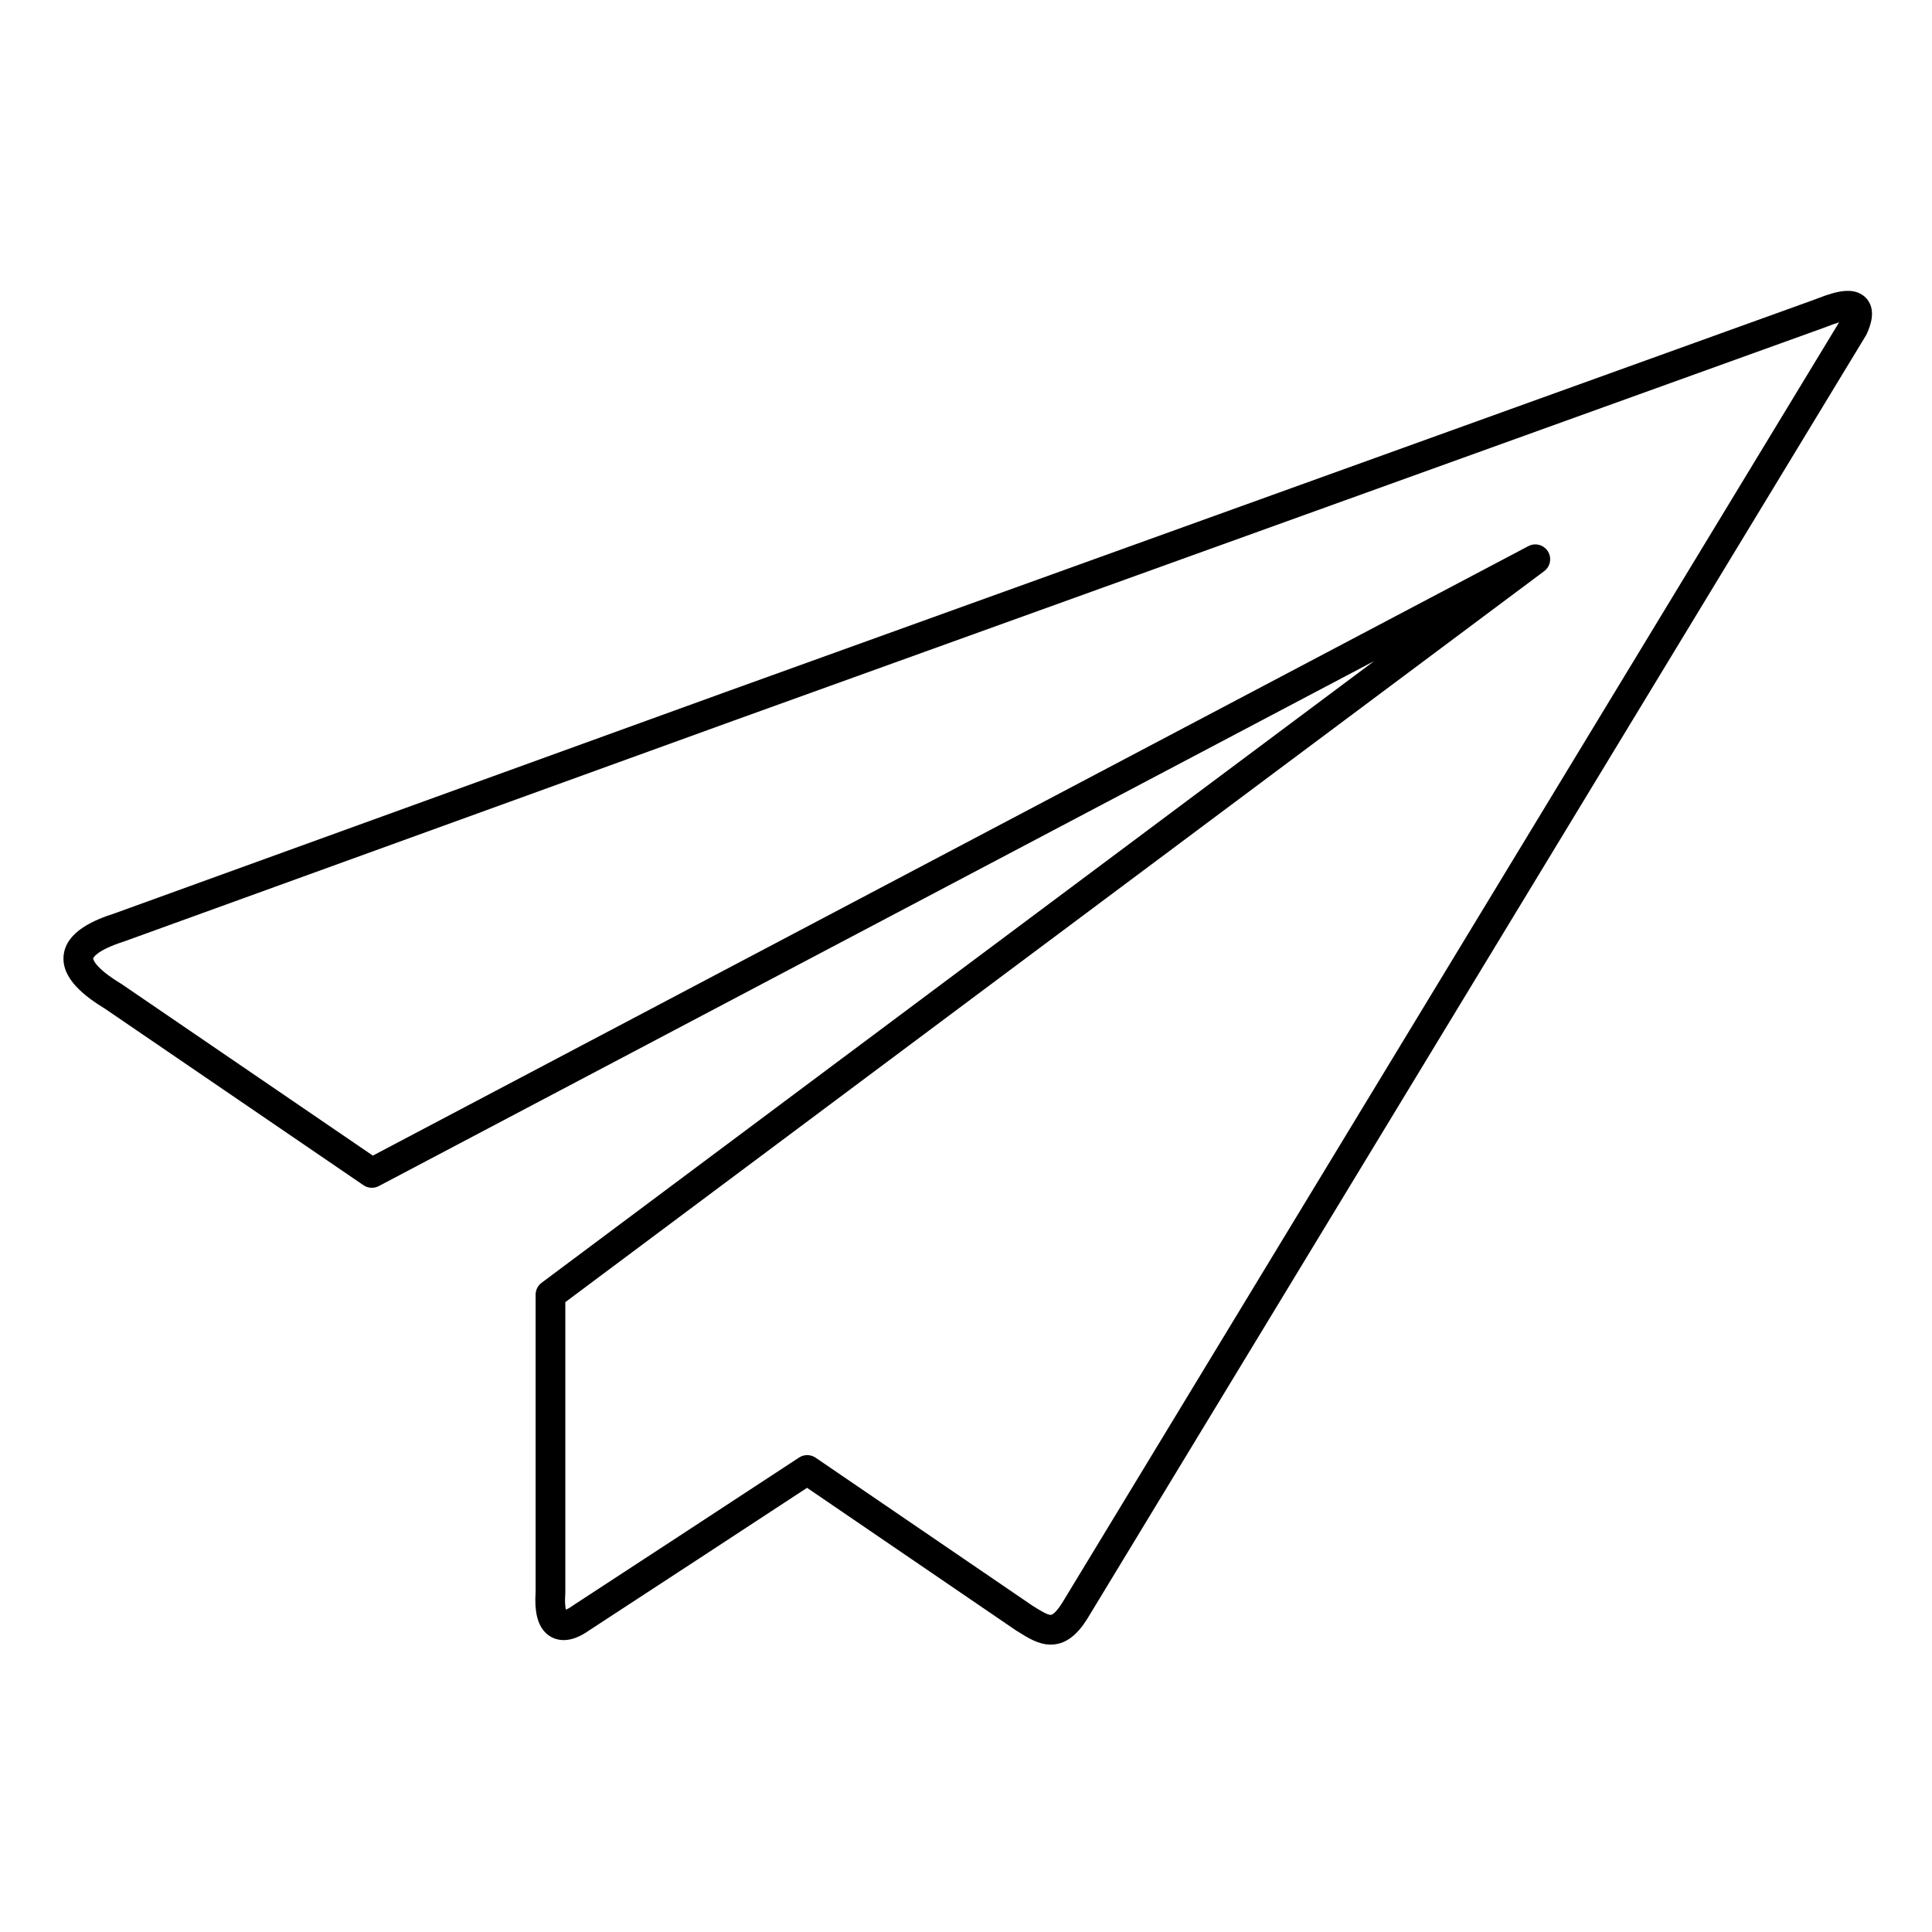 <?xml version="1.0" encoding="UTF-8"?>
<!-- Uploaded to: ICON Repo, www.svgrepo.com, Generator: ICON Repo Mixer Tools -->
<svg fill="#000000" width="800px" height="800px" version="1.1" viewBox="144 144 512 512" xmlns="http://www.w3.org/2000/svg">
 <path d="m639.14 223.76c-0.648-1-2.219-2.68-5.457-2.68-2.551 0-5.352 0.988-8.23 2.09-0.344 0.133-0.66 0.25-0.922 0.348l-288.5 103.97-161.6 58.543c-5.484 1.758-12.812 4.812-13.555 11.047-0.75 6.309 5.883 11.156 10.988 14.27l68.465 46.746c1.203 0.82 2.766 0.91 4.055 0.23l263.79-139.14-220.65 164.77c-0.996 0.742-1.582 1.91-1.582 3.152v78.781c-0.34 5.008 0.461 8.48 2.441 10.609 1.289 1.387 3.062 2.148 4.992 2.148 2.133 0 4.41-0.883 6.961-2.707l0.695-0.453c18.641-12.176 37.891-24.75 56.848-37.195l55.309 37.746c0.039 0.027 0.141 0.094 0.184 0.117 3.144 1.98 5.863 3.688 9.082 3.688 5.082 0 8.238-4.301 10.383-7.984l205.66-338.96c0.082-0.137 0.16-0.281 0.227-0.43 1.059-2.371 2.262-5.852 0.414-8.707zm-213.07 344.07c-1.777 3.055-3.059 4.137-3.617 4.137-0.941 0-2.914-1.234-4.887-2.477l-57.422-39.188c-1.316-0.898-3.047-0.914-4.379-0.039-19.66 12.91-39.676 25.984-59.035 38.629l-0.766 0.5c-0.051 0.031-0.098 0.066-0.145 0.102-0.836 0.602-1.441 0.922-1.84 1.09-0.164-0.664-0.34-1.957-0.172-4.277 0.008-0.094 0.012-0.188 0.012-0.281v-76.945l259.41-193.72c1.645-1.23 2.07-3.519 0.973-5.254-1.098-1.738-3.348-2.34-5.164-1.379l-306.23 161.52-66.594-45.469c-0.059-0.039-0.117-0.078-0.176-0.113-7.269-4.418-7.356-6.648-7.352-6.668 0.004-0.02 0.574-2.062 8.203-4.5 0.047-0.016 0.094-0.031 0.145-0.051l161.66-58.566 288.5-103.96c0.309-0.109 0.66-0.246 1.051-0.395 0.805-0.309 1.996-0.762 3.137-1.105z"/>
</svg>